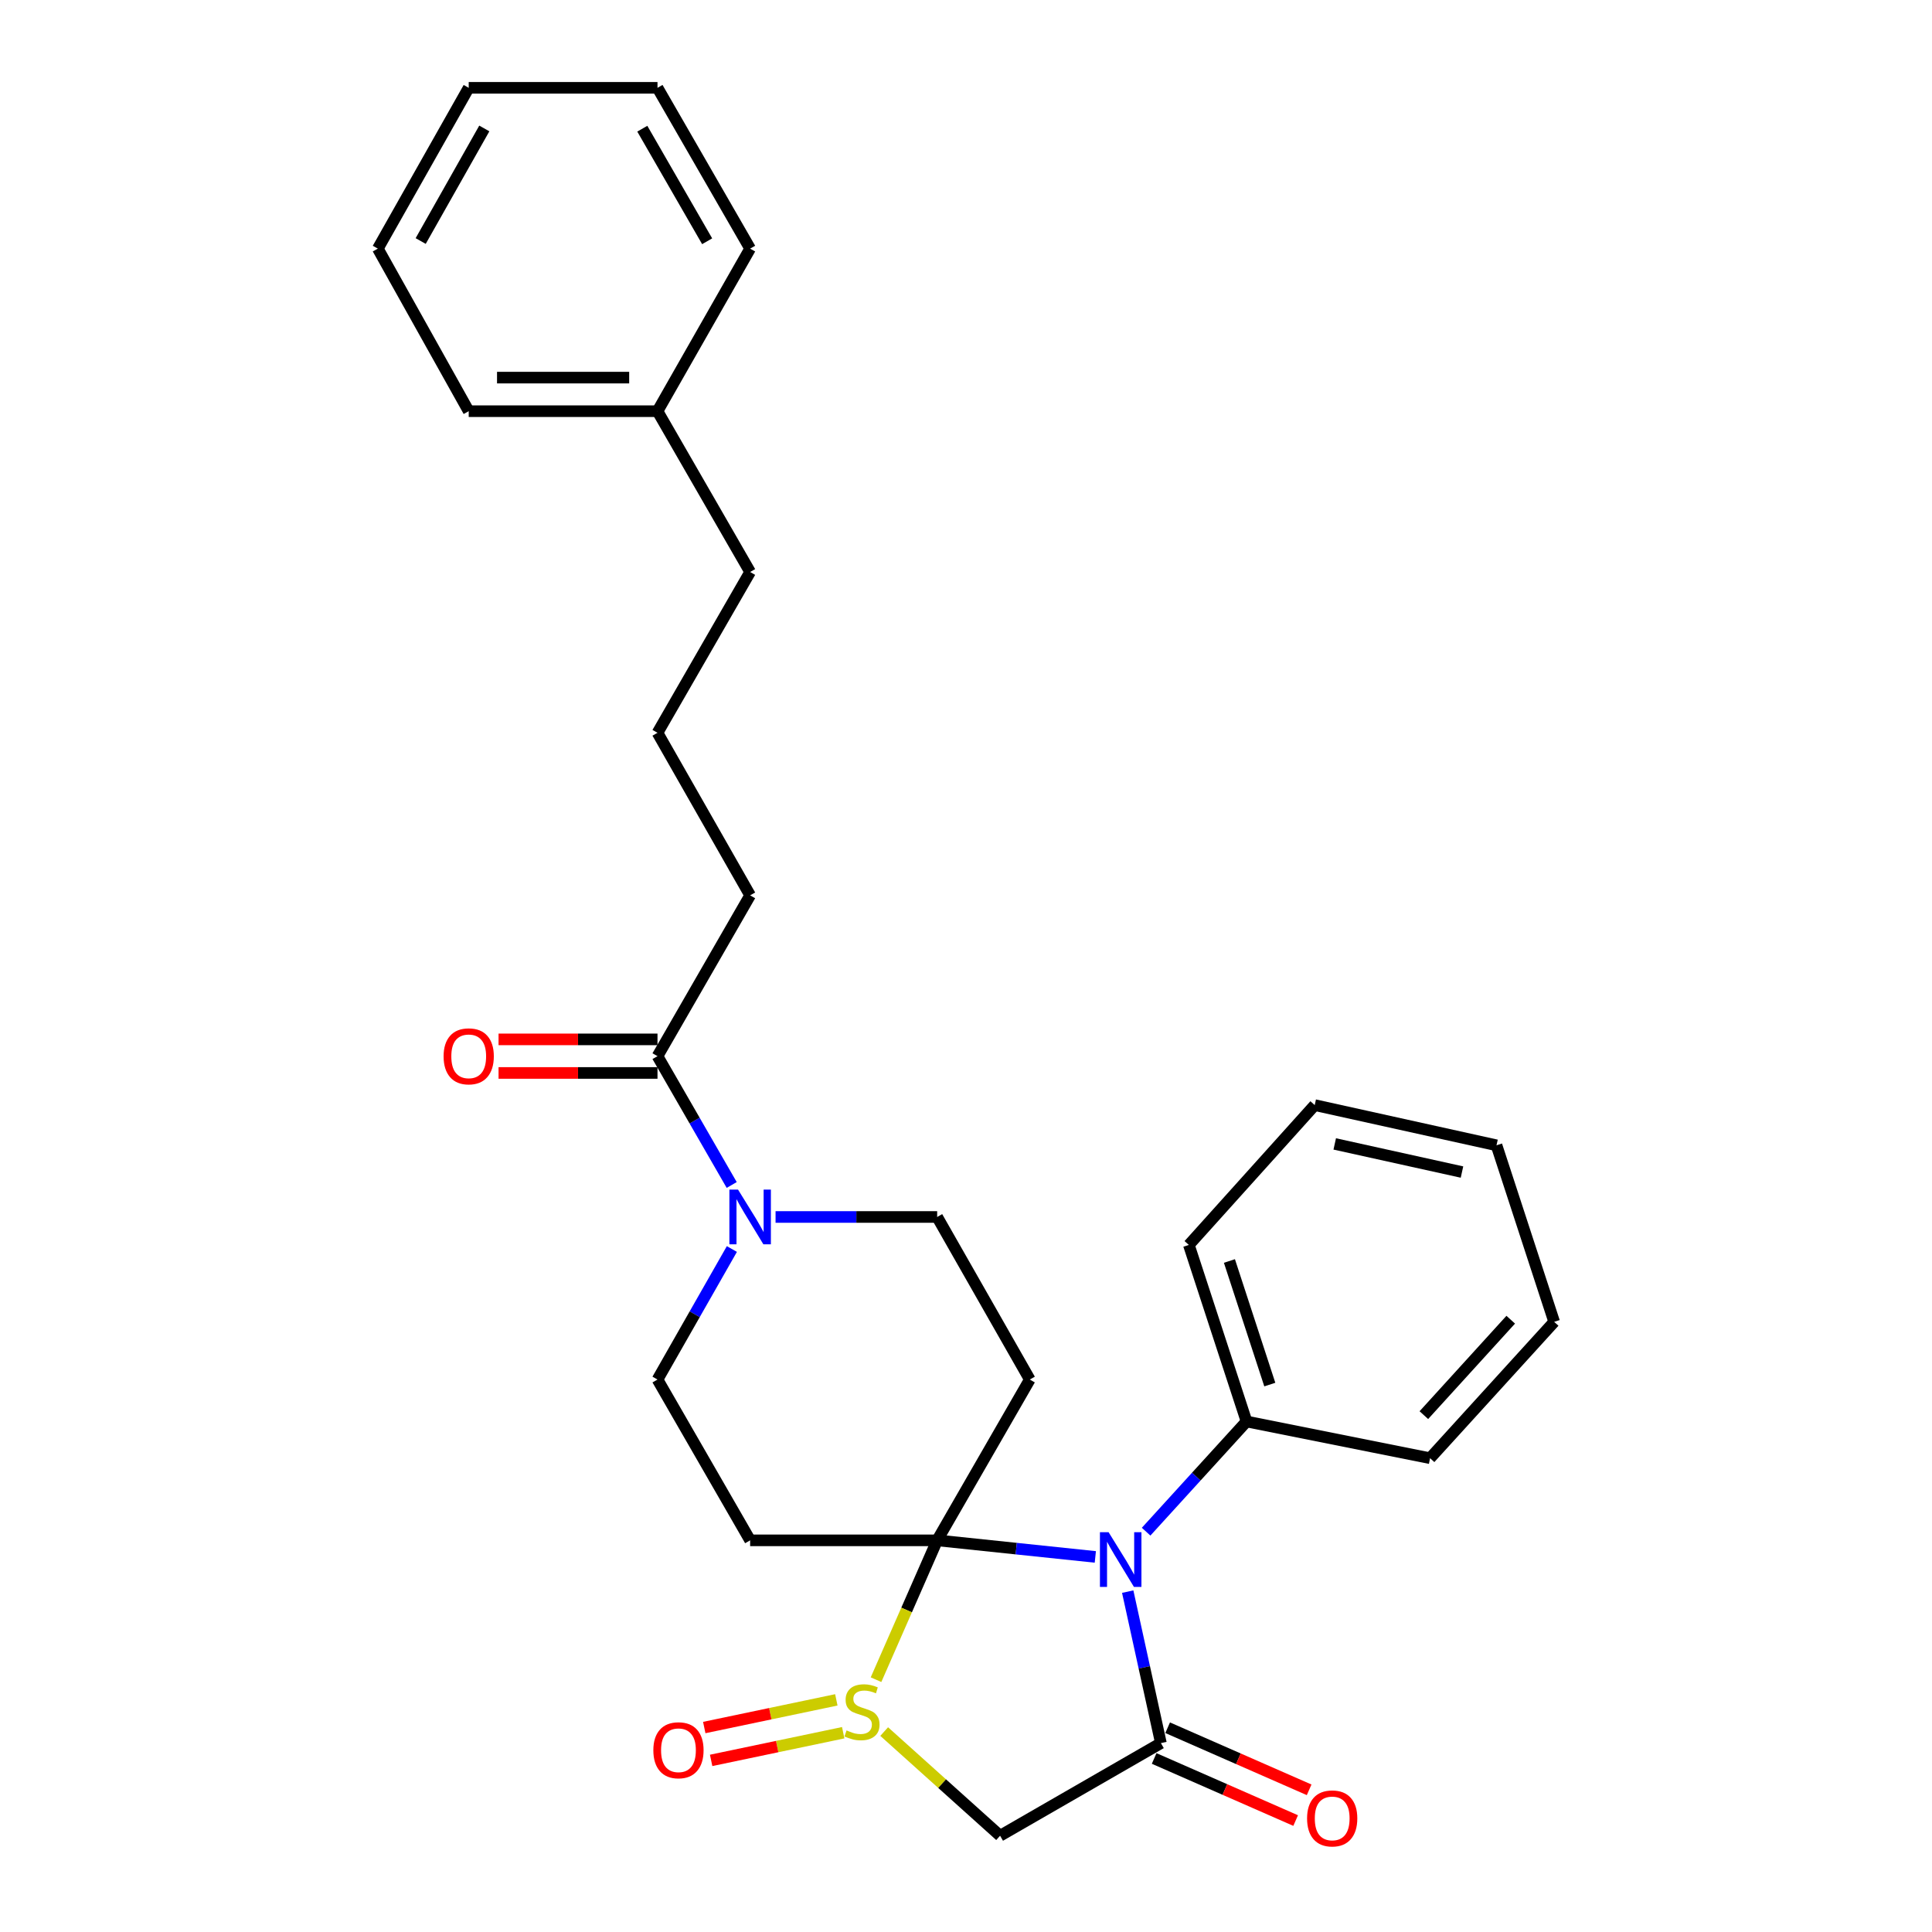 <?xml version='1.0' encoding='iso-8859-1'?>
<svg version='1.1' baseProfile='full'
              xmlns='http://www.w3.org/2000/svg'
                      xmlns:rdkit='http://www.rdkit.org/xml'
                      xmlns:xlink='http://www.w3.org/1999/xlink'
                  xml:space='preserve'
width='1000px' height='1000px' viewBox='0 0 1000 1000'>
<!-- END OF HEADER -->
<rect style='opacity:1.0;fill:#FFFFFF;stroke:none' width='1000' height='1000' x='0' y='0'> </rect>
<path class='bond-0' d='M 485.075,797.279 L 526.007,801.568' style='fill:none;fill-rule:evenodd;stroke:#000000;stroke-width:6px;stroke-linecap:butt;stroke-linejoin:miter;stroke-opacity:1' />
<path class='bond-0' d='M 526.007,801.568 L 566.939,805.857' style='fill:none;fill-rule:evenodd;stroke:#0000FF;stroke-width:6px;stroke-linecap:butt;stroke-linejoin:miter;stroke-opacity:1' />
<path class='bond-1' d='M 485.075,797.279 L 469.252,833.339' style='fill:none;fill-rule:evenodd;stroke:#000000;stroke-width:6px;stroke-linecap:butt;stroke-linejoin:miter;stroke-opacity:1' />
<path class='bond-1' d='M 469.252,833.339 L 453.429,869.398' style='fill:none;fill-rule:evenodd;stroke:#CCCC00;stroke-width:6px;stroke-linecap:butt;stroke-linejoin:miter;stroke-opacity:1' />
<path class='bond-2' d='M 485.075,797.279 L 533.025,714.046' style='fill:none;fill-rule:evenodd;stroke:#000000;stroke-width:6px;stroke-linecap:butt;stroke-linejoin:miter;stroke-opacity:1' />
<path class='bond-3' d='M 485.075,797.279 L 388.269,797.279' style='fill:none;fill-rule:evenodd;stroke:#000000;stroke-width:6px;stroke-linecap:butt;stroke-linejoin:miter;stroke-opacity:1' />
<path class='bond-4' d='M 583.702,823.823 L 592.291,863.024' style='fill:none;fill-rule:evenodd;stroke:#0000FF;stroke-width:6px;stroke-linecap:butt;stroke-linejoin:miter;stroke-opacity:1' />
<path class='bond-4' d='M 592.291,863.024 L 600.88,902.224' style='fill:none;fill-rule:evenodd;stroke:#000000;stroke-width:6px;stroke-linecap:butt;stroke-linejoin:miter;stroke-opacity:1' />
<path class='bond-5' d='M 593.225,792.796 L 619.217,764.276' style='fill:none;fill-rule:evenodd;stroke:#0000FF;stroke-width:6px;stroke-linecap:butt;stroke-linejoin:miter;stroke-opacity:1' />
<path class='bond-5' d='M 619.217,764.276 L 645.21,735.757' style='fill:none;fill-rule:evenodd;stroke:#000000;stroke-width:6px;stroke-linecap:butt;stroke-linejoin:miter;stroke-opacity:1' />
<path class='bond-6' d='M 457.654,896.258 L 487.65,923.216' style='fill:none;fill-rule:evenodd;stroke:#CCCC00;stroke-width:6px;stroke-linecap:butt;stroke-linejoin:miter;stroke-opacity:1' />
<path class='bond-6' d='M 487.65,923.216 L 517.647,950.174' style='fill:none;fill-rule:evenodd;stroke:#000000;stroke-width:6px;stroke-linecap:butt;stroke-linejoin:miter;stroke-opacity:1' />
<path class='bond-7' d='M 432.883,879.846 L 398.702,887.008' style='fill:none;fill-rule:evenodd;stroke:#CCCC00;stroke-width:6px;stroke-linecap:butt;stroke-linejoin:miter;stroke-opacity:1' />
<path class='bond-7' d='M 398.702,887.008 L 364.521,894.17' style='fill:none;fill-rule:evenodd;stroke:#FF0000;stroke-width:6px;stroke-linecap:butt;stroke-linejoin:miter;stroke-opacity:1' />
<path class='bond-7' d='M 436.447,896.853 L 402.265,904.015' style='fill:none;fill-rule:evenodd;stroke:#CCCC00;stroke-width:6px;stroke-linecap:butt;stroke-linejoin:miter;stroke-opacity:1' />
<path class='bond-7' d='M 402.265,904.015 L 368.084,911.177' style='fill:none;fill-rule:evenodd;stroke:#FF0000;stroke-width:6px;stroke-linecap:butt;stroke-linejoin:miter;stroke-opacity:1' />
<path class='bond-8' d='M 597.389,910.18 L 634.009,926.249' style='fill:none;fill-rule:evenodd;stroke:#000000;stroke-width:6px;stroke-linecap:butt;stroke-linejoin:miter;stroke-opacity:1' />
<path class='bond-8' d='M 634.009,926.249 L 670.628,942.318' style='fill:none;fill-rule:evenodd;stroke:#FF0000;stroke-width:6px;stroke-linecap:butt;stroke-linejoin:miter;stroke-opacity:1' />
<path class='bond-8' d='M 604.372,894.268 L 640.991,910.337' style='fill:none;fill-rule:evenodd;stroke:#000000;stroke-width:6px;stroke-linecap:butt;stroke-linejoin:miter;stroke-opacity:1' />
<path class='bond-8' d='M 640.991,910.337 L 677.61,926.406' style='fill:none;fill-rule:evenodd;stroke:#FF0000;stroke-width:6px;stroke-linecap:butt;stroke-linejoin:miter;stroke-opacity:1' />
<path class='bond-9' d='M 600.88,902.224 L 517.647,950.174' style='fill:none;fill-rule:evenodd;stroke:#000000;stroke-width:6px;stroke-linecap:butt;stroke-linejoin:miter;stroke-opacity:1' />
<path class='bond-10' d='M 533.025,714.046 L 485.075,629.905' style='fill:none;fill-rule:evenodd;stroke:#000000;stroke-width:6px;stroke-linecap:butt;stroke-linejoin:miter;stroke-opacity:1' />
<path class='bond-11' d='M 388.269,797.279 L 340.319,714.046' style='fill:none;fill-rule:evenodd;stroke:#000000;stroke-width:6px;stroke-linecap:butt;stroke-linejoin:miter;stroke-opacity:1' />
<path class='bond-12' d='M 378.82,646.486 L 359.57,680.266' style='fill:none;fill-rule:evenodd;stroke:#0000FF;stroke-width:6px;stroke-linecap:butt;stroke-linejoin:miter;stroke-opacity:1' />
<path class='bond-12' d='M 359.57,680.266 L 340.319,714.046' style='fill:none;fill-rule:evenodd;stroke:#000000;stroke-width:6px;stroke-linecap:butt;stroke-linejoin:miter;stroke-opacity:1' />
<path class='bond-13' d='M 378.728,613.343 L 359.524,580.007' style='fill:none;fill-rule:evenodd;stroke:#0000FF;stroke-width:6px;stroke-linecap:butt;stroke-linejoin:miter;stroke-opacity:1' />
<path class='bond-13' d='M 359.524,580.007 L 340.319,546.671' style='fill:none;fill-rule:evenodd;stroke:#000000;stroke-width:6px;stroke-linecap:butt;stroke-linejoin:miter;stroke-opacity:1' />
<path class='bond-14' d='M 401.429,629.905 L 443.252,629.905' style='fill:none;fill-rule:evenodd;stroke:#0000FF;stroke-width:6px;stroke-linecap:butt;stroke-linejoin:miter;stroke-opacity:1' />
<path class='bond-14' d='M 443.252,629.905 L 485.075,629.905' style='fill:none;fill-rule:evenodd;stroke:#000000;stroke-width:6px;stroke-linecap:butt;stroke-linejoin:miter;stroke-opacity:1' />
<path class='bond-15' d='M 340.319,537.983 L 299.184,537.983' style='fill:none;fill-rule:evenodd;stroke:#000000;stroke-width:6px;stroke-linecap:butt;stroke-linejoin:miter;stroke-opacity:1' />
<path class='bond-15' d='M 299.184,537.983 L 258.048,537.983' style='fill:none;fill-rule:evenodd;stroke:#FF0000;stroke-width:6px;stroke-linecap:butt;stroke-linejoin:miter;stroke-opacity:1' />
<path class='bond-15' d='M 340.319,555.359 L 299.184,555.359' style='fill:none;fill-rule:evenodd;stroke:#000000;stroke-width:6px;stroke-linecap:butt;stroke-linejoin:miter;stroke-opacity:1' />
<path class='bond-15' d='M 299.184,555.359 L 258.048,555.359' style='fill:none;fill-rule:evenodd;stroke:#FF0000;stroke-width:6px;stroke-linecap:butt;stroke-linejoin:miter;stroke-opacity:1' />
<path class='bond-16' d='M 340.319,546.671 L 388.269,463.438' style='fill:none;fill-rule:evenodd;stroke:#000000;stroke-width:6px;stroke-linecap:butt;stroke-linejoin:miter;stroke-opacity:1' />
<path class='bond-17' d='M 645.21,735.757 L 615.351,644.376' style='fill:none;fill-rule:evenodd;stroke:#000000;stroke-width:6px;stroke-linecap:butt;stroke-linejoin:miter;stroke-opacity:1' />
<path class='bond-17' d='M 657.248,716.653 L 636.347,652.686' style='fill:none;fill-rule:evenodd;stroke:#000000;stroke-width:6px;stroke-linecap:butt;stroke-linejoin:miter;stroke-opacity:1' />
<path class='bond-18' d='M 645.21,735.757 L 740.202,754.755' style='fill:none;fill-rule:evenodd;stroke:#000000;stroke-width:6px;stroke-linecap:butt;stroke-linejoin:miter;stroke-opacity:1' />
<path class='bond-19' d='M 388.269,463.438 L 340.319,379.296' style='fill:none;fill-rule:evenodd;stroke:#000000;stroke-width:6px;stroke-linecap:butt;stroke-linejoin:miter;stroke-opacity:1' />
<path class='bond-20' d='M 340.319,212.829 L 388.269,296.063' style='fill:none;fill-rule:evenodd;stroke:#000000;stroke-width:6px;stroke-linecap:butt;stroke-linejoin:miter;stroke-opacity:1' />
<path class='bond-21' d='M 340.319,212.829 L 242.605,212.829' style='fill:none;fill-rule:evenodd;stroke:#000000;stroke-width:6px;stroke-linecap:butt;stroke-linejoin:miter;stroke-opacity:1' />
<path class='bond-21' d='M 325.662,195.453 L 257.262,195.453' style='fill:none;fill-rule:evenodd;stroke:#000000;stroke-width:6px;stroke-linecap:butt;stroke-linejoin:miter;stroke-opacity:1' />
<path class='bond-22' d='M 340.319,212.829 L 388.269,128.688' style='fill:none;fill-rule:evenodd;stroke:#000000;stroke-width:6px;stroke-linecap:butt;stroke-linejoin:miter;stroke-opacity:1' />
<path class='bond-23' d='M 340.319,379.296 L 388.269,296.063' style='fill:none;fill-rule:evenodd;stroke:#000000;stroke-width:6px;stroke-linecap:butt;stroke-linejoin:miter;stroke-opacity:1' />
<path class='bond-24' d='M 615.351,644.376 L 680.494,572.002' style='fill:none;fill-rule:evenodd;stroke:#000000;stroke-width:6px;stroke-linecap:butt;stroke-linejoin:miter;stroke-opacity:1' />
<path class='bond-25' d='M 740.202,754.755 L 804.437,684.187' style='fill:none;fill-rule:evenodd;stroke:#000000;stroke-width:6px;stroke-linecap:butt;stroke-linejoin:miter;stroke-opacity:1' />
<path class='bond-25' d='M 736.987,732.473 L 781.952,683.075' style='fill:none;fill-rule:evenodd;stroke:#000000;stroke-width:6px;stroke-linecap:butt;stroke-linejoin:miter;stroke-opacity:1' />
<path class='bond-26' d='M 242.605,212.829 L 195.563,128.688' style='fill:none;fill-rule:evenodd;stroke:#000000;stroke-width:6px;stroke-linecap:butt;stroke-linejoin:miter;stroke-opacity:1' />
<path class='bond-27' d='M 388.269,128.688 L 340.319,45.455' style='fill:none;fill-rule:evenodd;stroke:#000000;stroke-width:6px;stroke-linecap:butt;stroke-linejoin:miter;stroke-opacity:1' />
<path class='bond-27' d='M 366.02,124.877 L 332.455,66.614' style='fill:none;fill-rule:evenodd;stroke:#000000;stroke-width:6px;stroke-linecap:butt;stroke-linejoin:miter;stroke-opacity:1' />
<path class='bond-28' d='M 680.494,572.002 L 774.588,592.806' style='fill:none;fill-rule:evenodd;stroke:#000000;stroke-width:6px;stroke-linecap:butt;stroke-linejoin:miter;stroke-opacity:1' />
<path class='bond-28' d='M 690.857,592.09 L 756.723,606.652' style='fill:none;fill-rule:evenodd;stroke:#000000;stroke-width:6px;stroke-linecap:butt;stroke-linejoin:miter;stroke-opacity:1' />
<path class='bond-29' d='M 804.437,684.187 L 774.588,592.806' style='fill:none;fill-rule:evenodd;stroke:#000000;stroke-width:6px;stroke-linecap:butt;stroke-linejoin:miter;stroke-opacity:1' />
<path class='bond-30' d='M 340.319,45.455 L 242.605,45.455' style='fill:none;fill-rule:evenodd;stroke:#000000;stroke-width:6px;stroke-linecap:butt;stroke-linejoin:miter;stroke-opacity:1' />
<path class='bond-31' d='M 195.563,128.688 L 242.605,45.455' style='fill:none;fill-rule:evenodd;stroke:#000000;stroke-width:6px;stroke-linecap:butt;stroke-linejoin:miter;stroke-opacity:1' />
<path class='bond-31' d='M 217.747,124.753 L 250.676,66.489' style='fill:none;fill-rule:evenodd;stroke:#000000;stroke-width:6px;stroke-linecap:butt;stroke-linejoin:miter;stroke-opacity:1' />
<path  class='atom-1' d='M 573.807 793.072
L 583.087 808.072
Q 584.007 809.552, 585.487 812.232
Q 586.967 814.912, 587.047 815.072
L 587.047 793.072
L 590.807 793.072
L 590.807 821.392
L 586.927 821.392
L 576.967 804.992
Q 575.807 803.072, 574.567 800.872
Q 573.367 798.672, 573.007 797.992
L 573.007 821.392
L 569.327 821.392
L 569.327 793.072
L 573.807 793.072
' fill='#0000FF'/>
<path  class='atom-2' d='M 438.171 895.658
Q 438.491 895.778, 439.811 896.338
Q 441.131 896.898, 442.571 897.258
Q 444.051 897.578, 445.491 897.578
Q 448.171 897.578, 449.731 896.298
Q 451.291 894.978, 451.291 892.698
Q 451.291 891.138, 450.491 890.178
Q 449.731 889.218, 448.531 888.698
Q 447.331 888.178, 445.331 887.578
Q 442.811 886.818, 441.291 886.098
Q 439.811 885.378, 438.731 883.858
Q 437.691 882.338, 437.691 879.778
Q 437.691 876.218, 440.091 874.018
Q 442.531 871.818, 447.331 871.818
Q 450.611 871.818, 454.331 873.378
L 453.411 876.458
Q 450.011 875.058, 447.451 875.058
Q 444.691 875.058, 443.171 876.218
Q 441.651 877.338, 441.691 879.298
Q 441.691 880.818, 442.451 881.738
Q 443.251 882.658, 444.371 883.178
Q 445.531 883.698, 447.451 884.298
Q 450.011 885.098, 451.531 885.898
Q 453.051 886.698, 454.131 888.338
Q 455.251 889.938, 455.251 892.698
Q 455.251 896.618, 452.611 898.738
Q 450.011 900.818, 445.651 900.818
Q 443.131 900.818, 441.211 900.258
Q 439.331 899.738, 437.091 898.818
L 438.171 895.658
' fill='#CCCC00'/>
<path  class='atom-7' d='M 382.009 615.745
L 391.289 630.745
Q 392.209 632.225, 393.689 634.905
Q 395.169 637.585, 395.249 637.745
L 395.249 615.745
L 399.009 615.745
L 399.009 644.065
L 395.129 644.065
L 385.169 627.665
Q 384.009 625.745, 382.769 623.545
Q 381.569 621.345, 381.209 620.665
L 381.209 644.065
L 377.529 644.065
L 377.529 615.745
L 382.009 615.745
' fill='#0000FF'/>
<path  class='atom-11' d='M 338.17 905.924
Q 338.17 899.124, 341.53 895.324
Q 344.89 891.524, 351.17 891.524
Q 357.45 891.524, 360.81 895.324
Q 364.17 899.124, 364.17 905.924
Q 364.17 912.804, 360.77 916.724
Q 357.37 920.604, 351.17 920.604
Q 344.93 920.604, 341.53 916.724
Q 338.17 912.844, 338.17 905.924
M 351.17 917.404
Q 355.49 917.404, 357.81 914.524
Q 360.17 911.604, 360.17 905.924
Q 360.17 900.364, 357.81 897.564
Q 355.49 894.724, 351.17 894.724
Q 346.85 894.724, 344.49 897.524
Q 342.17 900.324, 342.17 905.924
Q 342.17 911.644, 344.49 914.524
Q 346.85 917.404, 351.17 917.404
' fill='#FF0000'/>
<path  class='atom-13' d='M 676.539 941.208
Q 676.539 934.408, 679.899 930.608
Q 683.259 926.808, 689.539 926.808
Q 695.819 926.808, 699.179 930.608
Q 702.539 934.408, 702.539 941.208
Q 702.539 948.088, 699.139 952.008
Q 695.739 955.888, 689.539 955.888
Q 683.299 955.888, 679.899 952.008
Q 676.539 948.128, 676.539 941.208
M 689.539 952.688
Q 693.859 952.688, 696.179 949.808
Q 698.539 946.888, 698.539 941.208
Q 698.539 935.648, 696.179 932.848
Q 693.859 930.008, 689.539 930.008
Q 685.219 930.008, 682.859 932.808
Q 680.539 935.608, 680.539 941.208
Q 680.539 946.928, 682.859 949.808
Q 685.219 952.688, 689.539 952.688
' fill='#FF0000'/>
<path  class='atom-14' d='M 229.605 546.751
Q 229.605 539.951, 232.965 536.151
Q 236.325 532.351, 242.605 532.351
Q 248.885 532.351, 252.245 536.151
Q 255.605 539.951, 255.605 546.751
Q 255.605 553.631, 252.205 557.551
Q 248.805 561.431, 242.605 561.431
Q 236.365 561.431, 232.965 557.551
Q 229.605 553.671, 229.605 546.751
M 242.605 558.231
Q 246.925 558.231, 249.245 555.351
Q 251.605 552.431, 251.605 546.751
Q 251.605 541.191, 249.245 538.391
Q 246.925 535.551, 242.605 535.551
Q 238.285 535.551, 235.925 538.351
Q 233.605 541.151, 233.605 546.751
Q 233.605 552.471, 235.925 555.351
Q 238.285 558.231, 242.605 558.231
' fill='#FF0000'/>
</svg>

